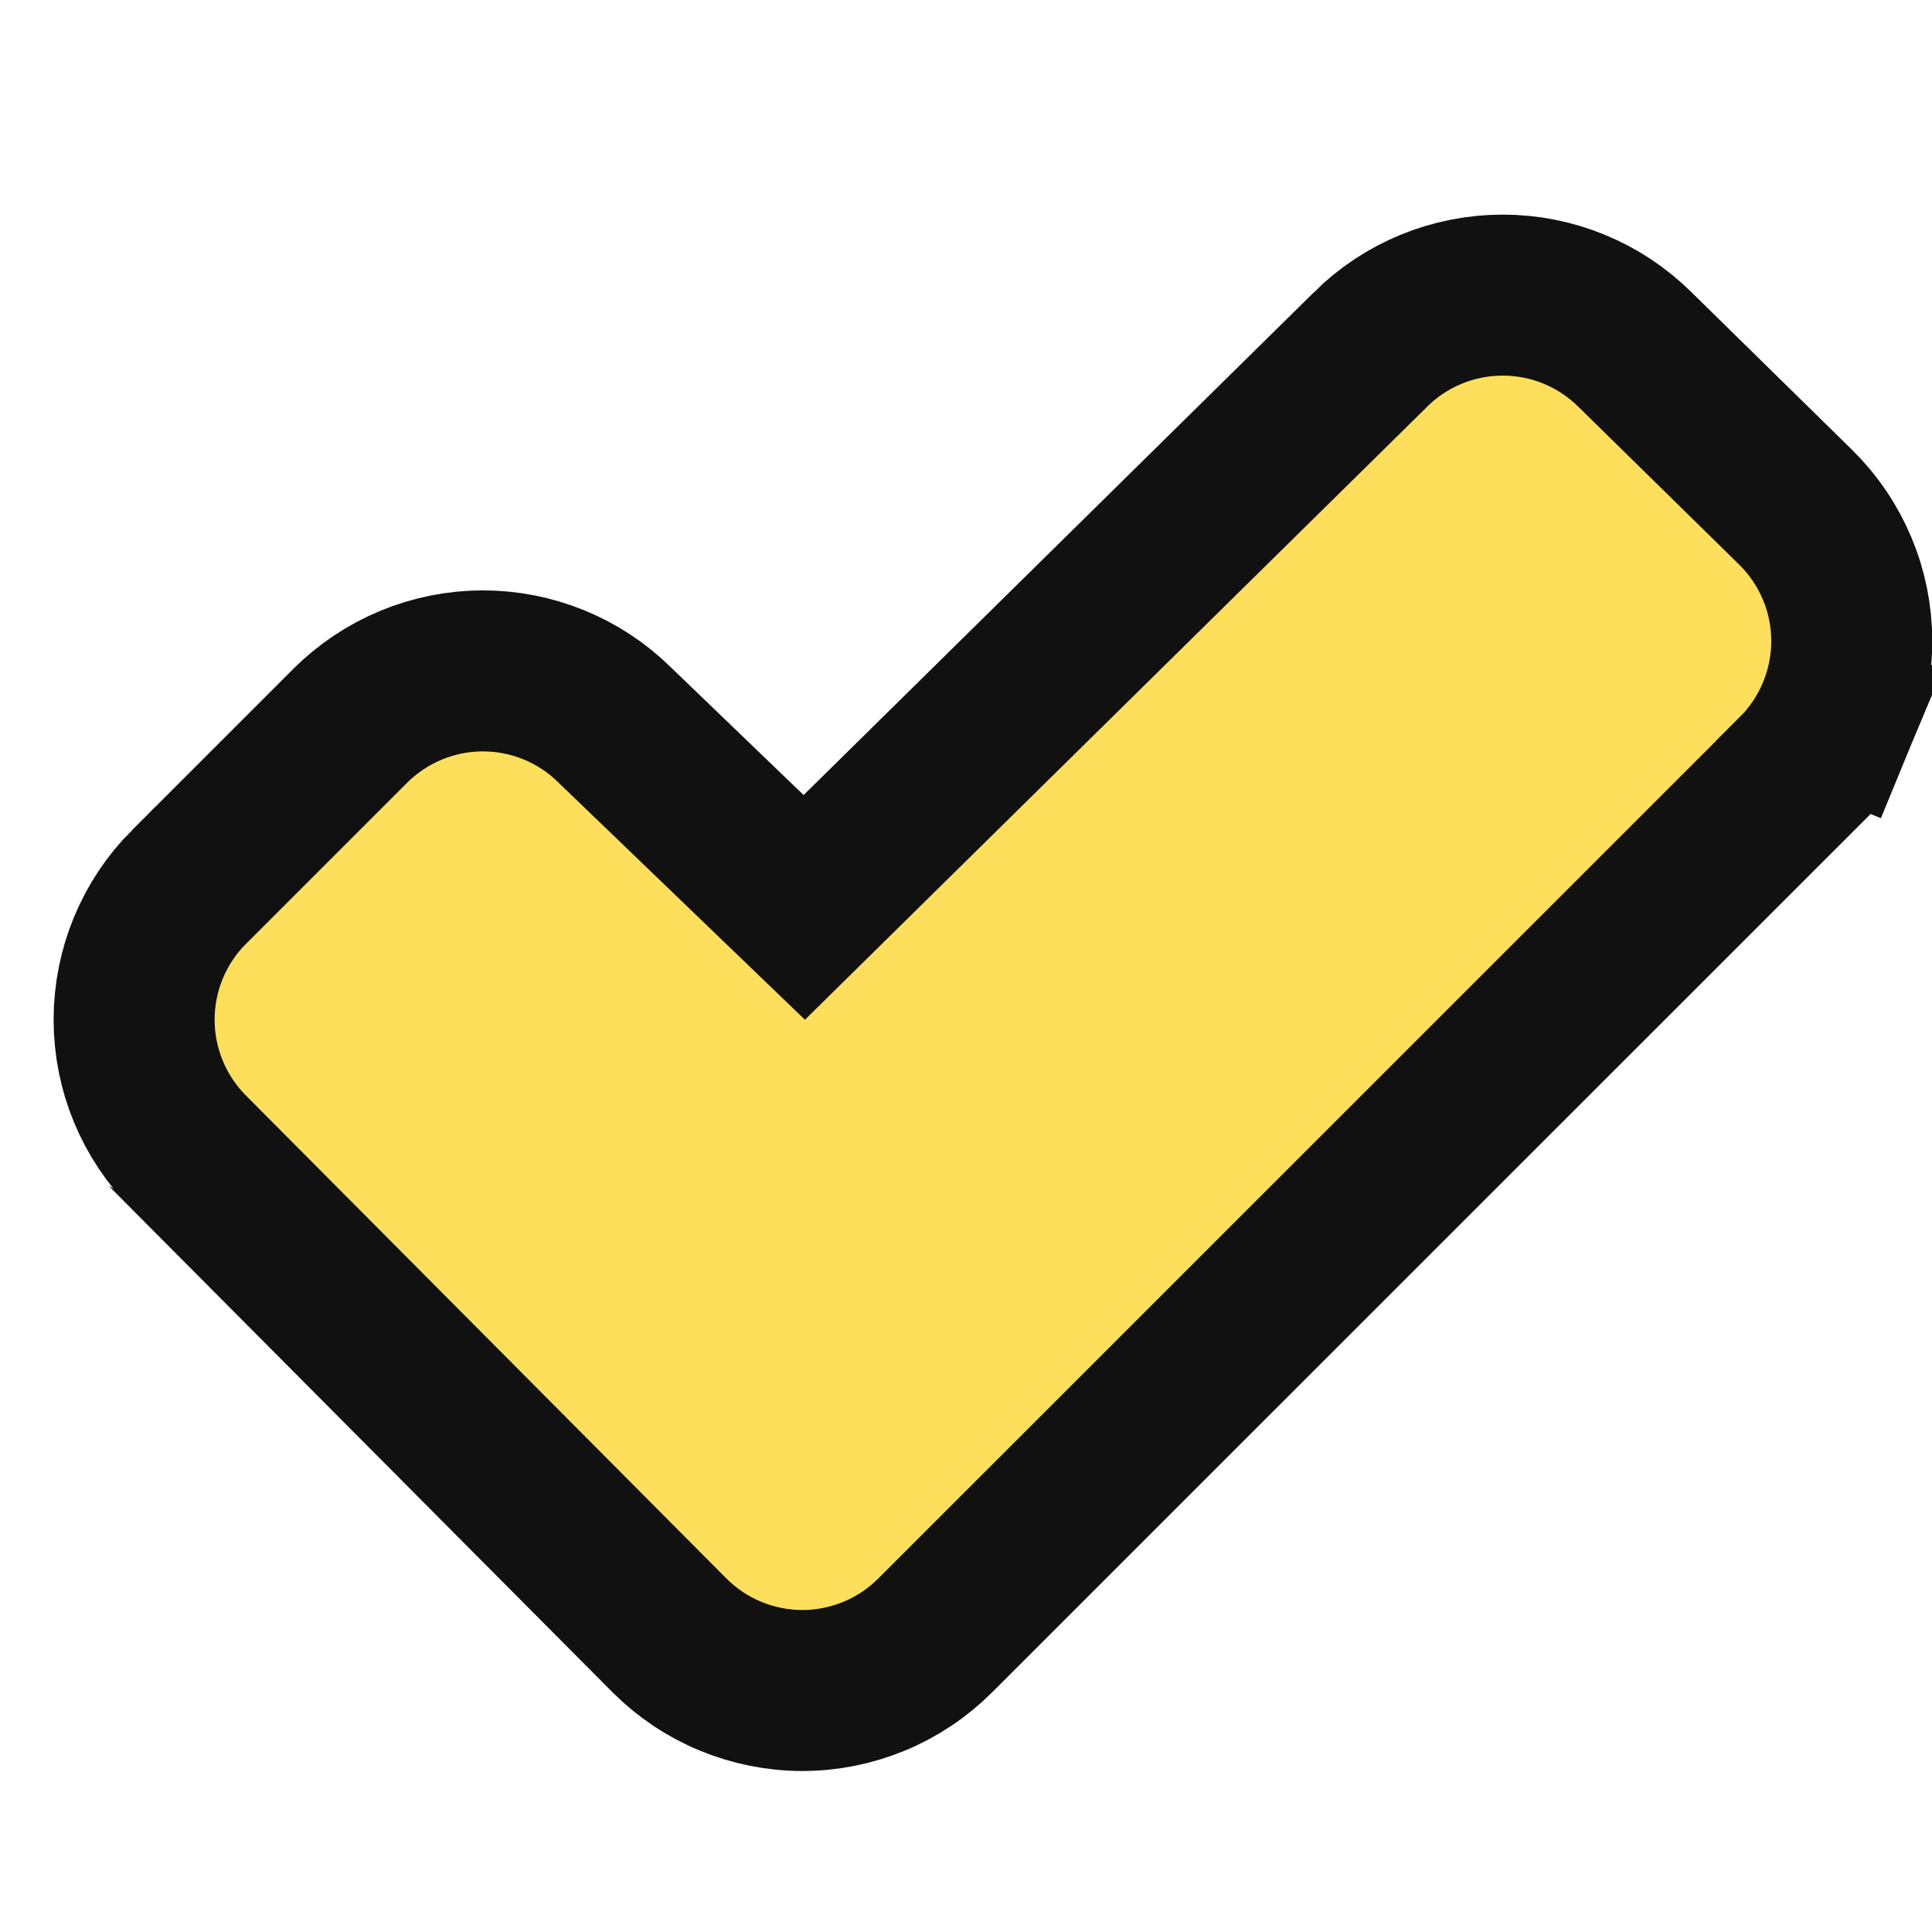 <svg xmlns="http://www.w3.org/2000/svg" fill="none" viewBox="0 0 24 24" height="24" width="24">
<g clip-path="url(#clip0_68_1988)">
<path stroke-width="2" stroke="#111111" fill="#FDDF5C" d="M8.315 20.314L8.317 20.316C8.534 20.533 8.791 20.705 9.074 20.822C9.357 20.939 9.661 21 9.967 21C10.274 21 10.577 20.939 10.86 20.822C11.143 20.705 11.4 20.533 11.617 20.316C11.617 20.316 11.617 20.316 11.617 20.316L22.317 9.618C22.317 9.617 22.317 9.617 22.317 9.617C22.535 9.4 22.707 9.142 22.825 8.858L21.911 8.479L22.825 8.858C22.943 8.574 23.004 8.269 23.003 7.961C23.003 7.654 22.942 7.349 22.823 7.065C22.704 6.781 22.531 6.524 22.312 6.307L22.309 6.304L20.314 4.346C20.313 4.345 20.312 4.344 20.311 4.343C19.874 3.909 19.283 3.666 18.668 3.666C18.051 3.666 17.46 3.909 17.023 4.343C17.023 4.344 17.022 4.345 17.021 4.346L9.991 11.272L7.634 9.004C7.197 8.573 6.607 8.333 5.993 8.334C5.376 8.336 4.785 8.582 4.349 9.018C4.349 9.018 4.349 9.018 4.349 9.018L2.349 11.018L2.348 11.018C1.911 11.456 1.666 12.049 1.666 12.667C1.666 13.285 1.911 13.877 2.347 14.315C2.348 14.315 2.348 14.315 2.348 14.316L8.315 20.314Z"></path>
</g>
<defs>
<clipPath id="clip0_68_1988">
<rect fill="white" height="24" width="24"></rect>
</clipPath>
</defs>
</svg>
